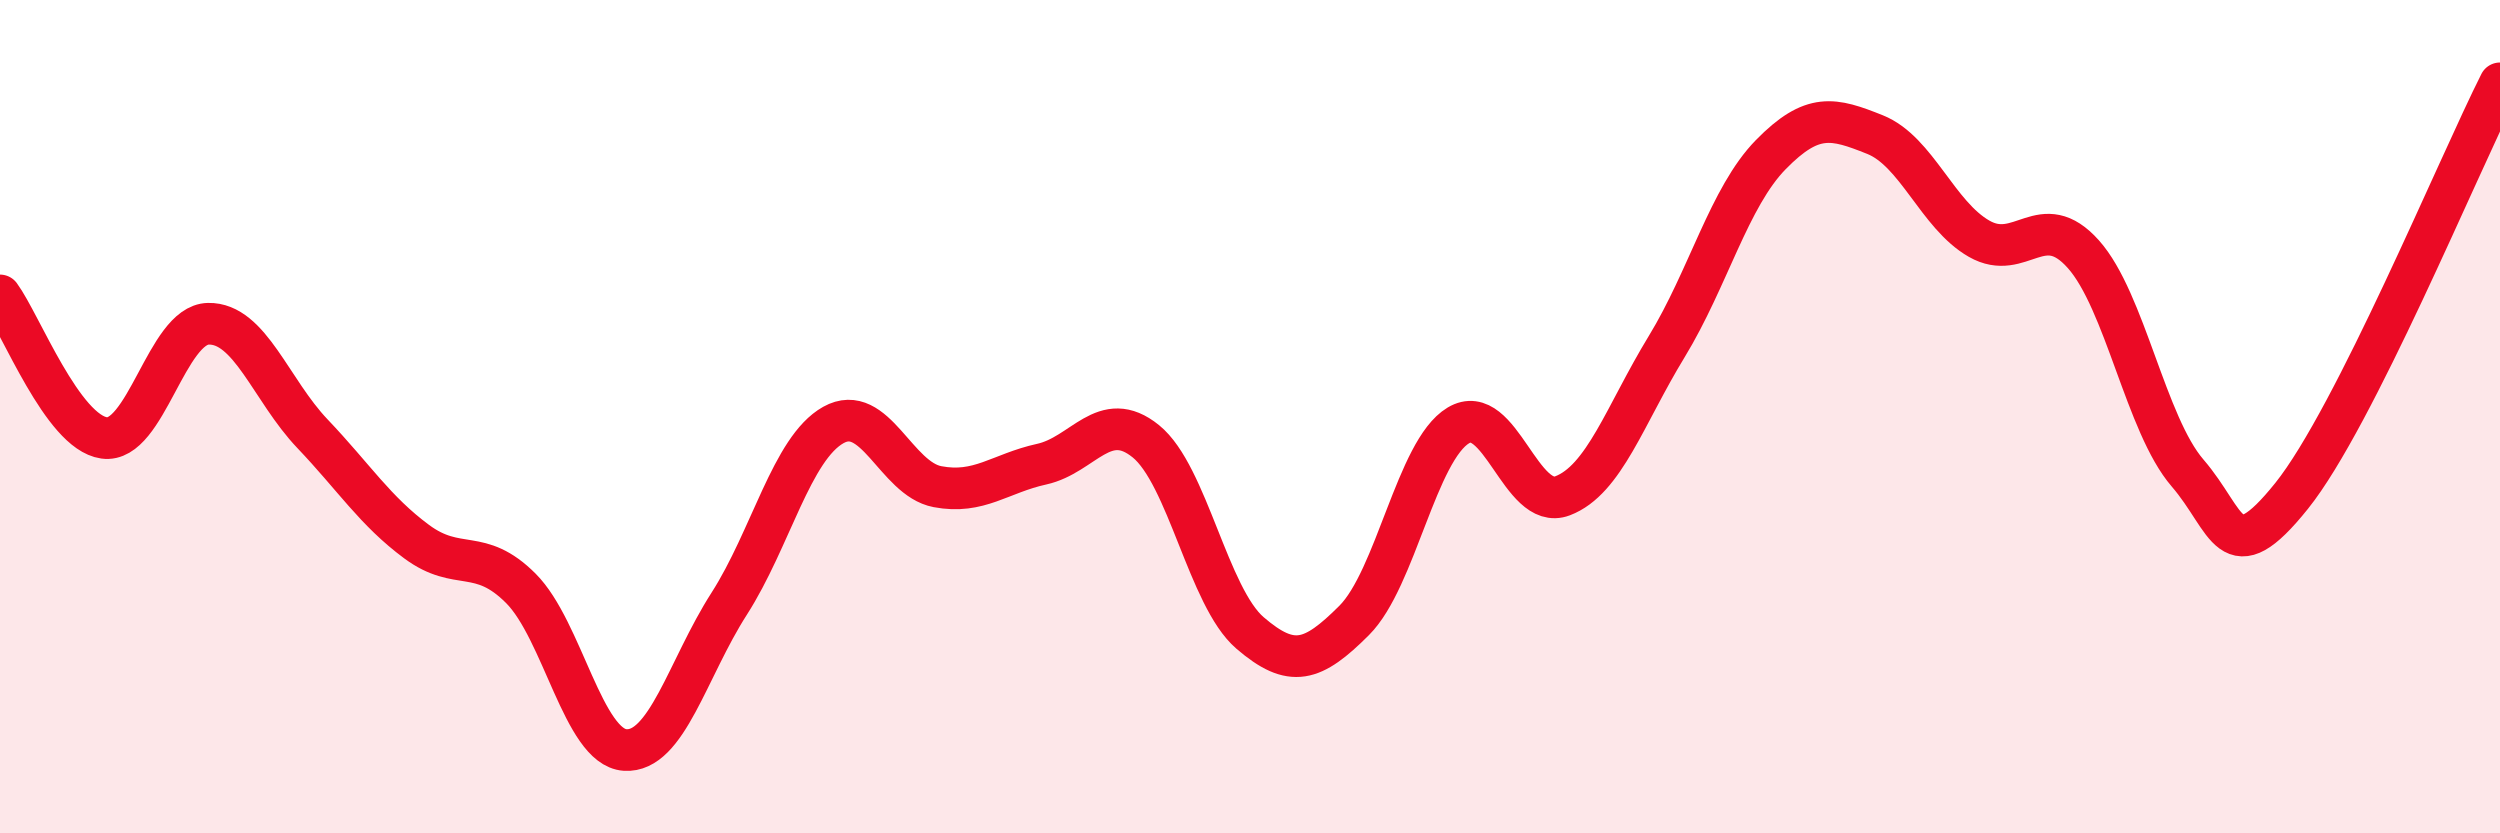 
    <svg width="60" height="20" viewBox="0 0 60 20" xmlns="http://www.w3.org/2000/svg">
      <path
        d="M 0,7.09 C 0.5,7.77 1.5,10.37 2.5,10.51 C 3.5,10.65 4,7.79 5,7.77 C 6,7.75 6.5,9.36 7.5,10.41 C 8.5,11.46 9,12.26 10,13 C 11,13.74 11.5,13.12 12.5,14.12 C 13.5,15.12 14,17.93 15,18 C 16,18.07 16.5,16.05 17.5,14.49 C 18.5,12.93 19,10.76 20,10.2 C 21,9.64 21.5,11.49 22.5,11.68 C 23.5,11.87 24,11.36 25,11.14 C 26,10.92 26.5,9.78 27.5,10.59 C 28.5,11.4 29,14.33 30,15.19 C 31,16.05 31.5,15.89 32.5,14.89 C 33.5,13.89 34,10.81 35,10.21 C 36,9.61 36.5,12.28 37.5,11.9 C 38.5,11.52 39,9.96 40,8.32 C 41,6.68 41.5,4.73 42.5,3.71 C 43.5,2.69 44,2.83 45,3.23 C 46,3.63 46.5,5.16 47.5,5.73 C 48.5,6.3 49,4.98 50,6.1 C 51,7.22 51.5,10.19 52.5,11.35 C 53.5,12.51 53.5,13.77 55,11.9 C 56.5,10.03 59,3.98 60,2L60 20L0 20Z"
        fill="#EB0A25"
        opacity="0.1"
        stroke-linecap="round"
        stroke-linejoin="round"
      />
      <path
        d="M 0,7.09 C 0.5,7.77 1.5,10.37 2.5,10.51 C 3.5,10.65 4,7.79 5,7.77 C 6,7.75 6.5,9.36 7.5,10.41 C 8.5,11.46 9,12.26 10,13 C 11,13.74 11.5,13.12 12.5,14.12 C 13.5,15.12 14,17.93 15,18 C 16,18.07 16.5,16.05 17.5,14.49 C 18.5,12.93 19,10.76 20,10.2 C 21,9.64 21.5,11.49 22.5,11.68 C 23.5,11.87 24,11.36 25,11.14 C 26,10.92 26.5,9.78 27.5,10.59 C 28.5,11.4 29,14.33 30,15.19 C 31,16.05 31.5,15.89 32.5,14.89 C 33.5,13.89 34,10.81 35,10.21 C 36,9.61 36.5,12.28 37.5,11.9 C 38.5,11.52 39,9.96 40,8.32 C 41,6.68 41.5,4.73 42.5,3.71 C 43.5,2.69 44,2.83 45,3.23 C 46,3.63 46.5,5.16 47.5,5.73 C 48.5,6.3 49,4.98 50,6.1 C 51,7.22 51.5,10.19 52.5,11.35 C 53.5,12.51 53.5,13.77 55,11.9 C 56.5,10.03 59,3.98 60,2"
        stroke="#EB0A25"
        stroke-width="1"
        fill="none"
        stroke-linecap="round"
        stroke-linejoin="round"
      />
    </svg>
  